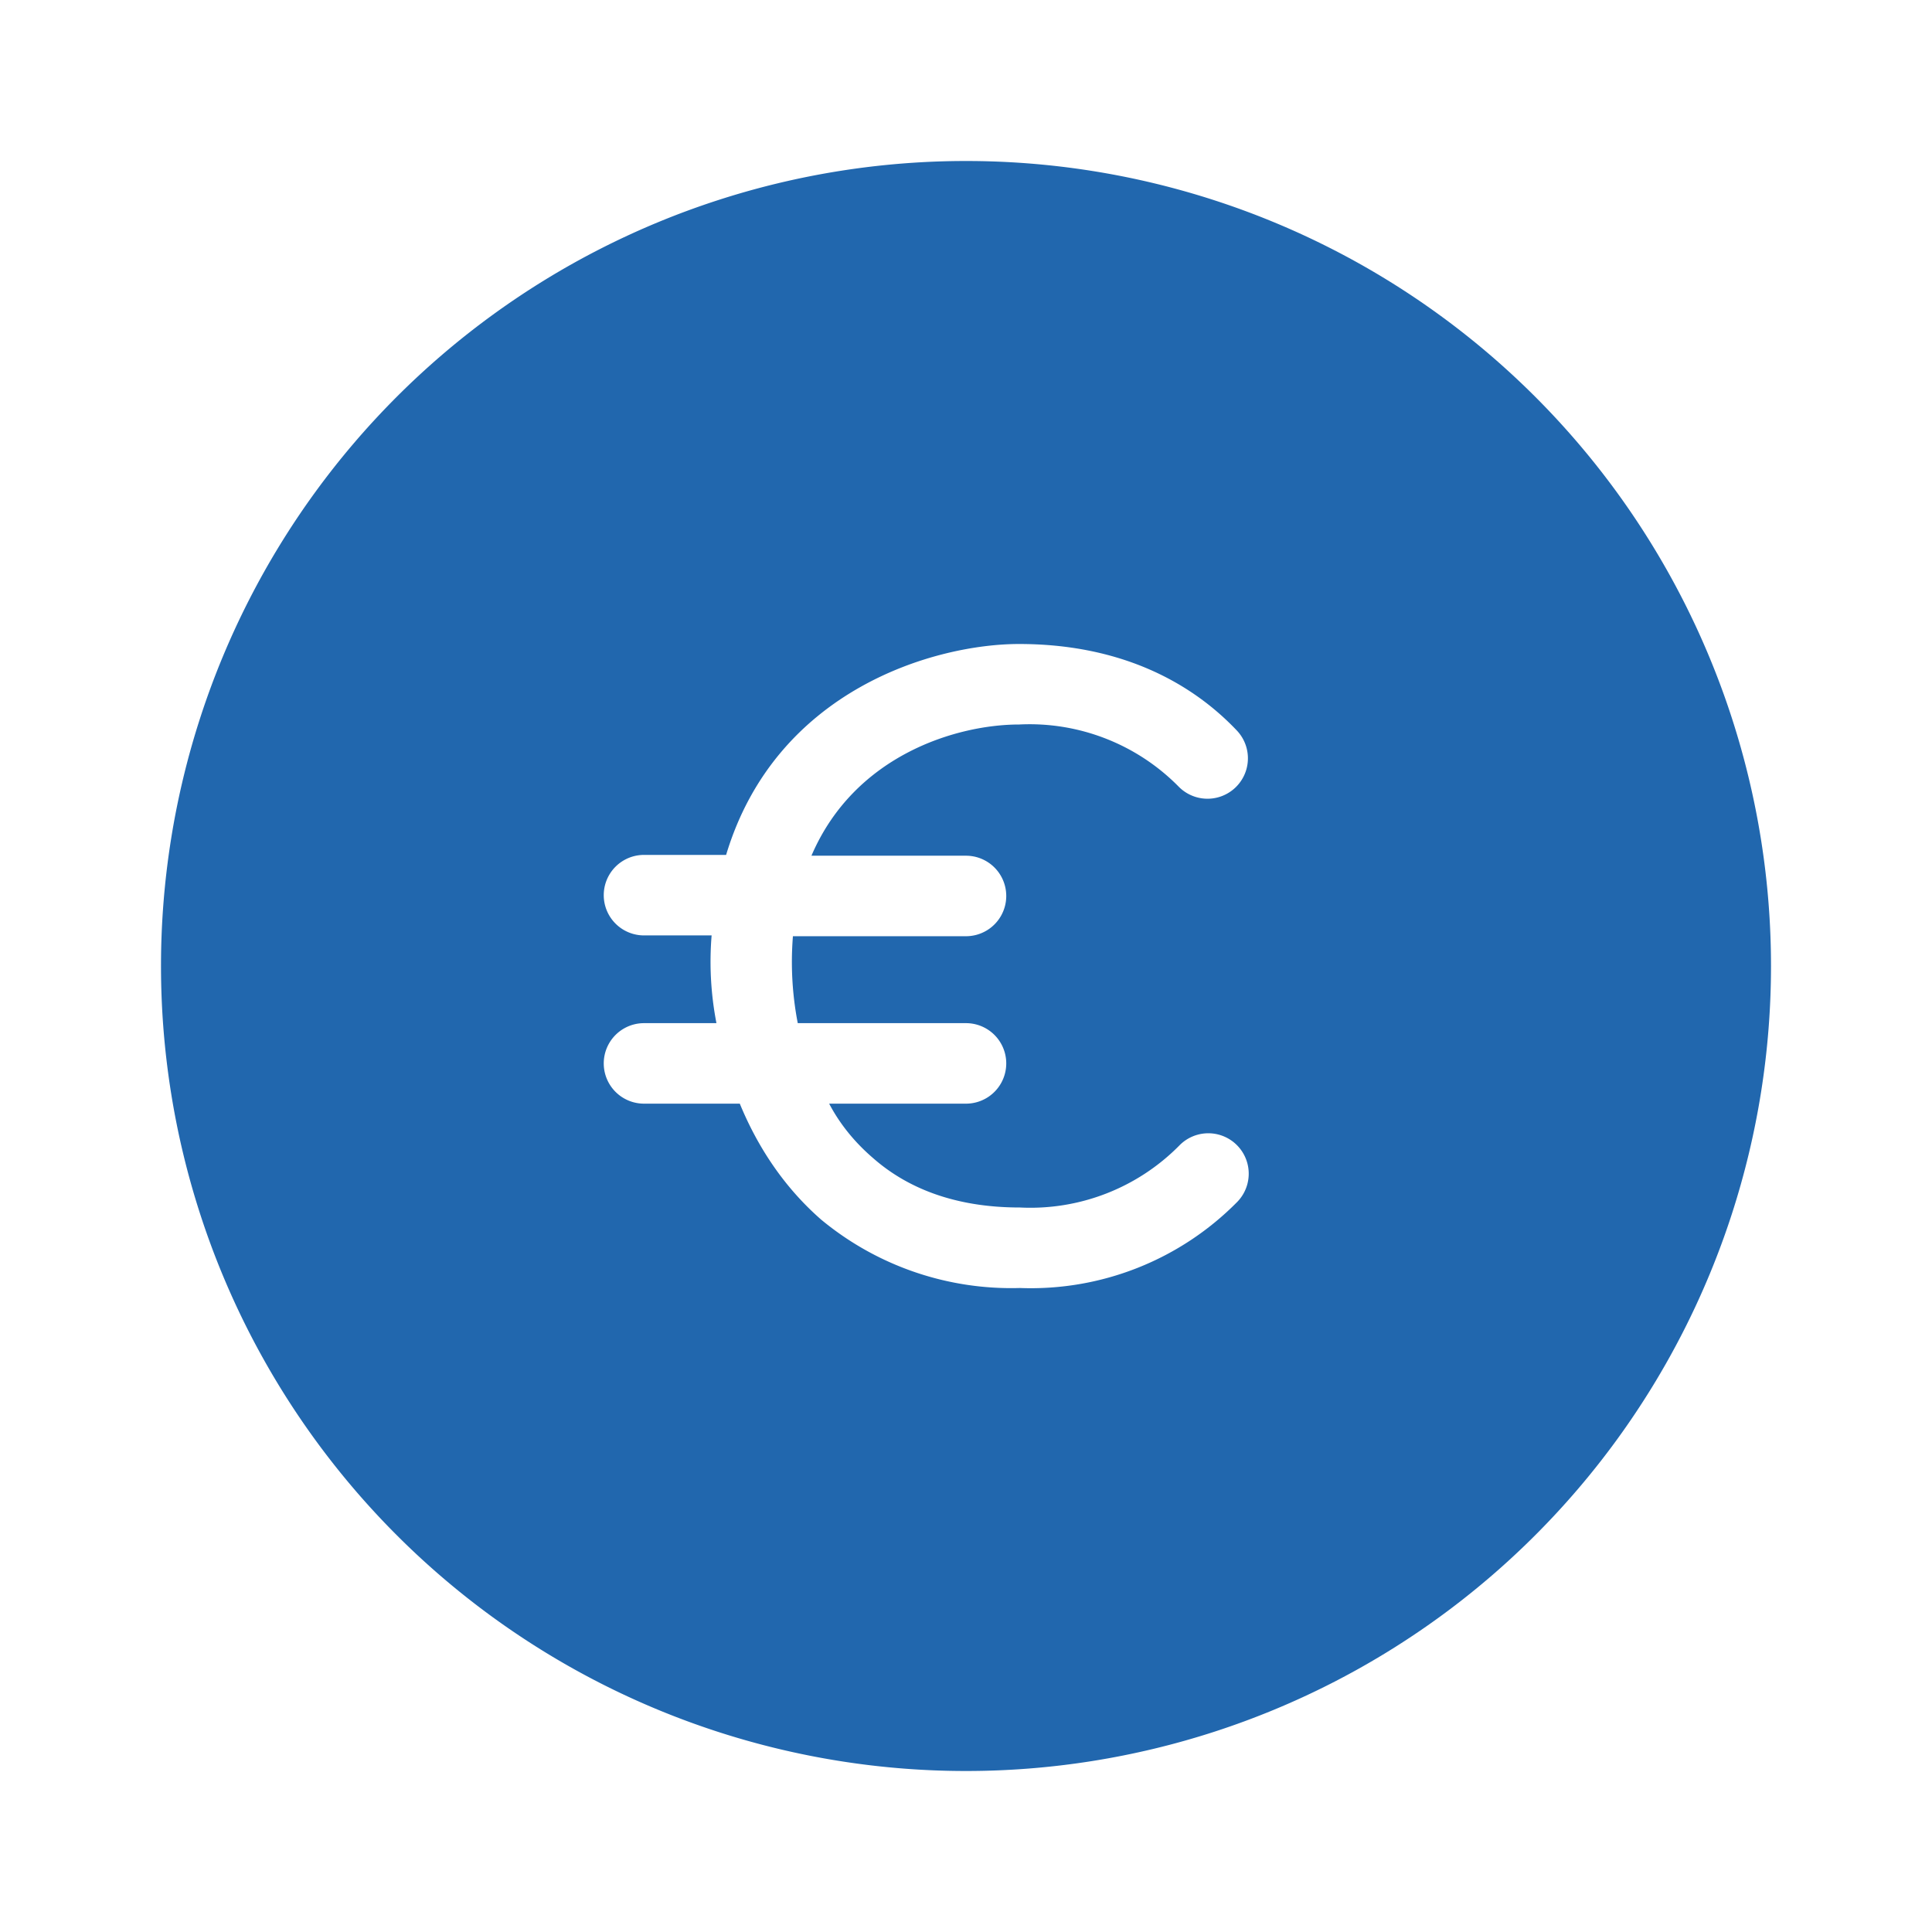 <svg xmlns="http://www.w3.org/2000/svg" width="24" height="24" fill="none"><path fill="#2167AE" d="M12 22a10 10 0 1 0 0-20 10 10 0 0 0 0 20m.66-14c1.21 0 2.1.44 2.7 1.07a.5.5 0 1 1-.72.7A2.6 2.6 0 0 0 12.66 9c-.76 0-2.04.37-2.58 1.63H12a.5.5 0 1 1 0 1H9.85a4 4 0 0 0 .06 1.08H12a.5.5 0 1 1 0 1h-1.7q.2.38.55.68c.4.35.98.61 1.82.61a2.6 2.6 0 0 0 1.98-.77.5.5 0 1 1 .72.7 3.6 3.6 0 0 1-2.7 1.07 3.7 3.7 0 0 1-2.47-.85c-.48-.42-.8-.93-1.01-1.44H8a.5.5 0 1 1 0-1h.9a4 4 0 0 1-.06-1.09H8a.5.5 0 0 1 0-1h1.02C9.64 8.56 11.62 8 12.66 8"/></svg>